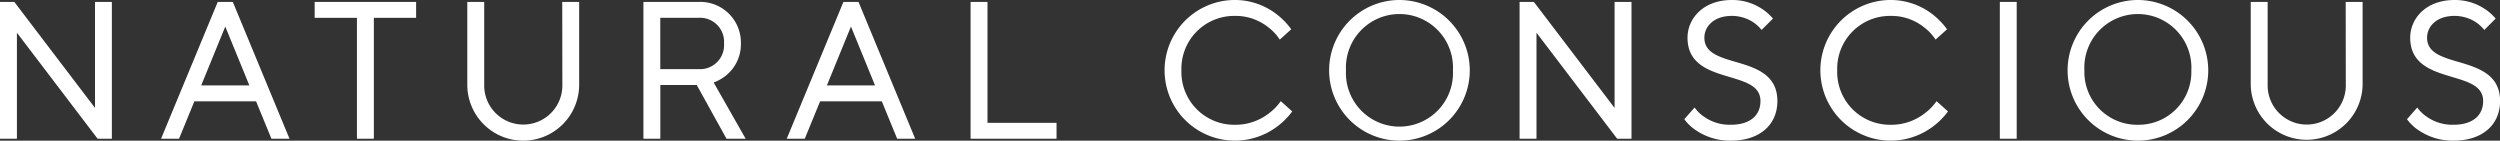 <svg id="グループ_11518" data-name="グループ 11518" xmlns="http://www.w3.org/2000/svg" width="177.426" height="9.983" viewBox="0 0 177.426 9.983">
  <rect x="0" y="0" width="177.426" height="9.983" fill="#333333" stroke="none"/>
  <path id="パス_19824" data-name="パス 19824" d="M6.743.39V7.915L1.042.425,1.016.39H0V10.1H1.2V2.575l5.7,7.49.026.035H7.939V.39Z" transform="translate(0 -0.254)" fill="#fff"/>
  <path id="パス_19825" data-name="パス 19825" d="M37.282,2.138l1.709,4.178H35.573ZM36.747.39,32.724,10.1H34l1.089-2.656h4.378l1.09,2.656H41.84L37.817.39Z" transform="translate(-21.294 -0.254)" fill="#fff"/>
  <path id="パス_19826" data-name="パス 19826" d="M63.941.39V1.519h3V10.1h1.2V1.519h3V.39Z" transform="translate(-41.609 -0.254)" fill="#fff"/>
  <path id="パス_19827" data-name="パス 19827" d="M101.707,6.267a2.774,2.774,0,1,1-5.547,0V.391h-1.2V6.267a3.969,3.969,0,0,0,7.939,0V.391h-1.2Z" transform="translate(-61.796 -0.254)" fill="#fff"/>
  <path id="パス_19828" data-name="パス 19828" d="M136.631,5.585a2.844,2.844,0,0,0,1.025-2.246A2.884,2.884,0,0,0,134.639.391h-3.9V10.1h1.2V6.287h2.585l2.112,3.814h1.359l-2.27-3.99a3.245,3.245,0,0,0,.91-.526m-4.7-4.066h2.705a1.705,1.705,0,0,1,1.82,1.82,1.705,1.705,0,0,1-1.82,1.82h-2.705Z" transform="translate(-85.075 -0.254)" fill="#fff"/>
  <path id="パス_19829" data-name="パス 19829" d="M163.886.391l-4.023,9.71h1.279l1.09-2.657h4.378L167.7,10.1h1.279L164.956.391Zm2.244,5.926h-3.418l1.709-4.178Z" transform="translate(-104.028 -0.254)" fill="#fff"/>
  <path id="パス_19830" data-name="パス 19830" d="M198.427.391h-1.2V10.1h6.1V8.972h-4.9Z" transform="translate(-128.344 -0.254)" fill="#fff"/>
  <path id="パス_19831" data-name="パス 19831" d="M244.828,7.256a3.807,3.807,0,0,1-.8.8,3.866,3.866,0,0,1-2.4.8,3.745,3.745,0,0,1-3.795-3.863,3.745,3.745,0,0,1,3.795-3.863,3.7,3.7,0,0,1,2.359.8,3.369,3.369,0,0,1,.77.8l.057.081.813-.732-.047-.064a5.159,5.159,0,0,0-.985-1A4.856,4.856,0,0,0,241.629,0a4.991,4.991,0,1,0,2.993,8.985,5.059,5.059,0,0,0,1.026-1.011l.05-.064-.813-.732Z" transform="translate(-153.987 -0.001)" fill="#fff"/>
  <path id="パス_19832" data-name="パス 19832" d="M275.064,0a4.991,4.991,0,1,0,4.991,4.991A5,5,0,0,0,275.064,0m3.795,4.991a3.8,3.8,0,1,1-7.59,0,3.8,3.8,0,1,1,7.59,0" transform="translate(-175.744 0)" fill="#fff"/>
  <path id="パス_19833" data-name="パス 19833" d="M315.513,7.915,309.786.391H308.77V10.1h1.2V2.576l5.727,7.525h1.016V.391h-1.2Z" transform="translate(-200.925 -0.254)" fill="#fff"/>
  <path id="パス_19834" data-name="パス 19834" d="M345.876,4.393c-1.187-.352-2.212-.656-2.212-1.718,0-.745.612-1.547,1.956-1.547a2.789,2.789,0,0,1,1.529.46,2.89,2.89,0,0,1,.516.463l.061.073.806-.806-.054-.061a3.513,3.513,0,0,0-.725-.628A3.813,3.813,0,0,0,345.62,0c-2.069,0-3.152,1.346-3.152,2.675,0,1.9,1.578,2.37,2.97,2.785,1.184.352,2.207.657,2.207,1.71s-.782,1.683-2.092,1.683a3.139,3.139,0,0,1-1.913-.571,2.5,2.5,0,0,1-.606-.566l-.064-.085-.73.828.043.057a3.123,3.123,0,0,0,.8.741,4.284,4.284,0,0,0,2.475.724c2,0,3.288-1.1,3.288-2.812,0-1.9-1.574-2.366-2.964-2.778" transform="translate(-222.704 0)" fill="#fff"/>
  <path id="パス_19835" data-name="パス 19835" d="M378.083,7.256a3.808,3.808,0,0,1-.8.8,3.866,3.866,0,0,1-2.4.8,3.745,3.745,0,0,1-3.795-3.863,3.745,3.745,0,0,1,3.795-3.863,3.7,3.7,0,0,1,2.359.8,3.369,3.369,0,0,1,.77.8l.057.081.813-.732-.047-.064a5.159,5.159,0,0,0-.985-1A4.856,4.856,0,0,0,374.884,0a4.991,4.991,0,1,0,2.993,8.985A5.059,5.059,0,0,0,378.9,7.975l.05-.064-.813-.732Z" transform="translate(-240.7 -0.001)" fill="#fff"/>
  <rect id="長方形_1968" data-name="長方形 1968" width="1.197" height="9.71" transform="translate(141.929 0.136)" fill="#fff"/>
  <path id="パス_19836" data-name="パス 19836" d="M425.105,0A4.991,4.991,0,1,0,430.1,4.991,5,5,0,0,0,425.105,0m0,8.855a3.745,3.745,0,0,1-3.795-3.863,3.8,3.8,0,1,1,7.59,0,3.745,3.745,0,0,1-3.795,3.863" transform="translate(-273.38 0)" fill="#fff"/>
  <path id="パス_19837" data-name="パス 19837" d="M464.1,6.267a2.774,2.774,0,1,1-5.547,0V.391h-1.2V6.267a3.97,3.97,0,0,0,7.939,0V.391h-1.2Z" transform="translate(-297.617 -0.254)" fill="#fff"/>
  <path id="パス_19838" data-name="パス 19838" d="M492.726,4.393c-1.187-.352-2.212-.656-2.212-1.718,0-.745.612-1.547,1.956-1.547a2.789,2.789,0,0,1,1.529.46,2.892,2.892,0,0,1,.516.463l.061.073.806-.806-.054-.061A3.512,3.512,0,0,0,494.6.628,3.813,3.813,0,0,0,492.47,0c-2.069,0-3.153,1.346-3.153,2.675,0,1.9,1.578,2.37,2.97,2.785,1.184.352,2.207.657,2.207,1.71s-.782,1.683-2.092,1.683a3.139,3.139,0,0,1-1.913-.571,2.5,2.5,0,0,1-.606-.566l-.064-.085-.73.828.043.057a3.123,3.123,0,0,0,.8.741,4.284,4.284,0,0,0,2.475.724c2,0,3.288-1.1,3.288-2.812,0-1.9-1.575-2.366-2.964-2.778" transform="translate(-318.264 0)" fill="#fff"/>
</svg>
